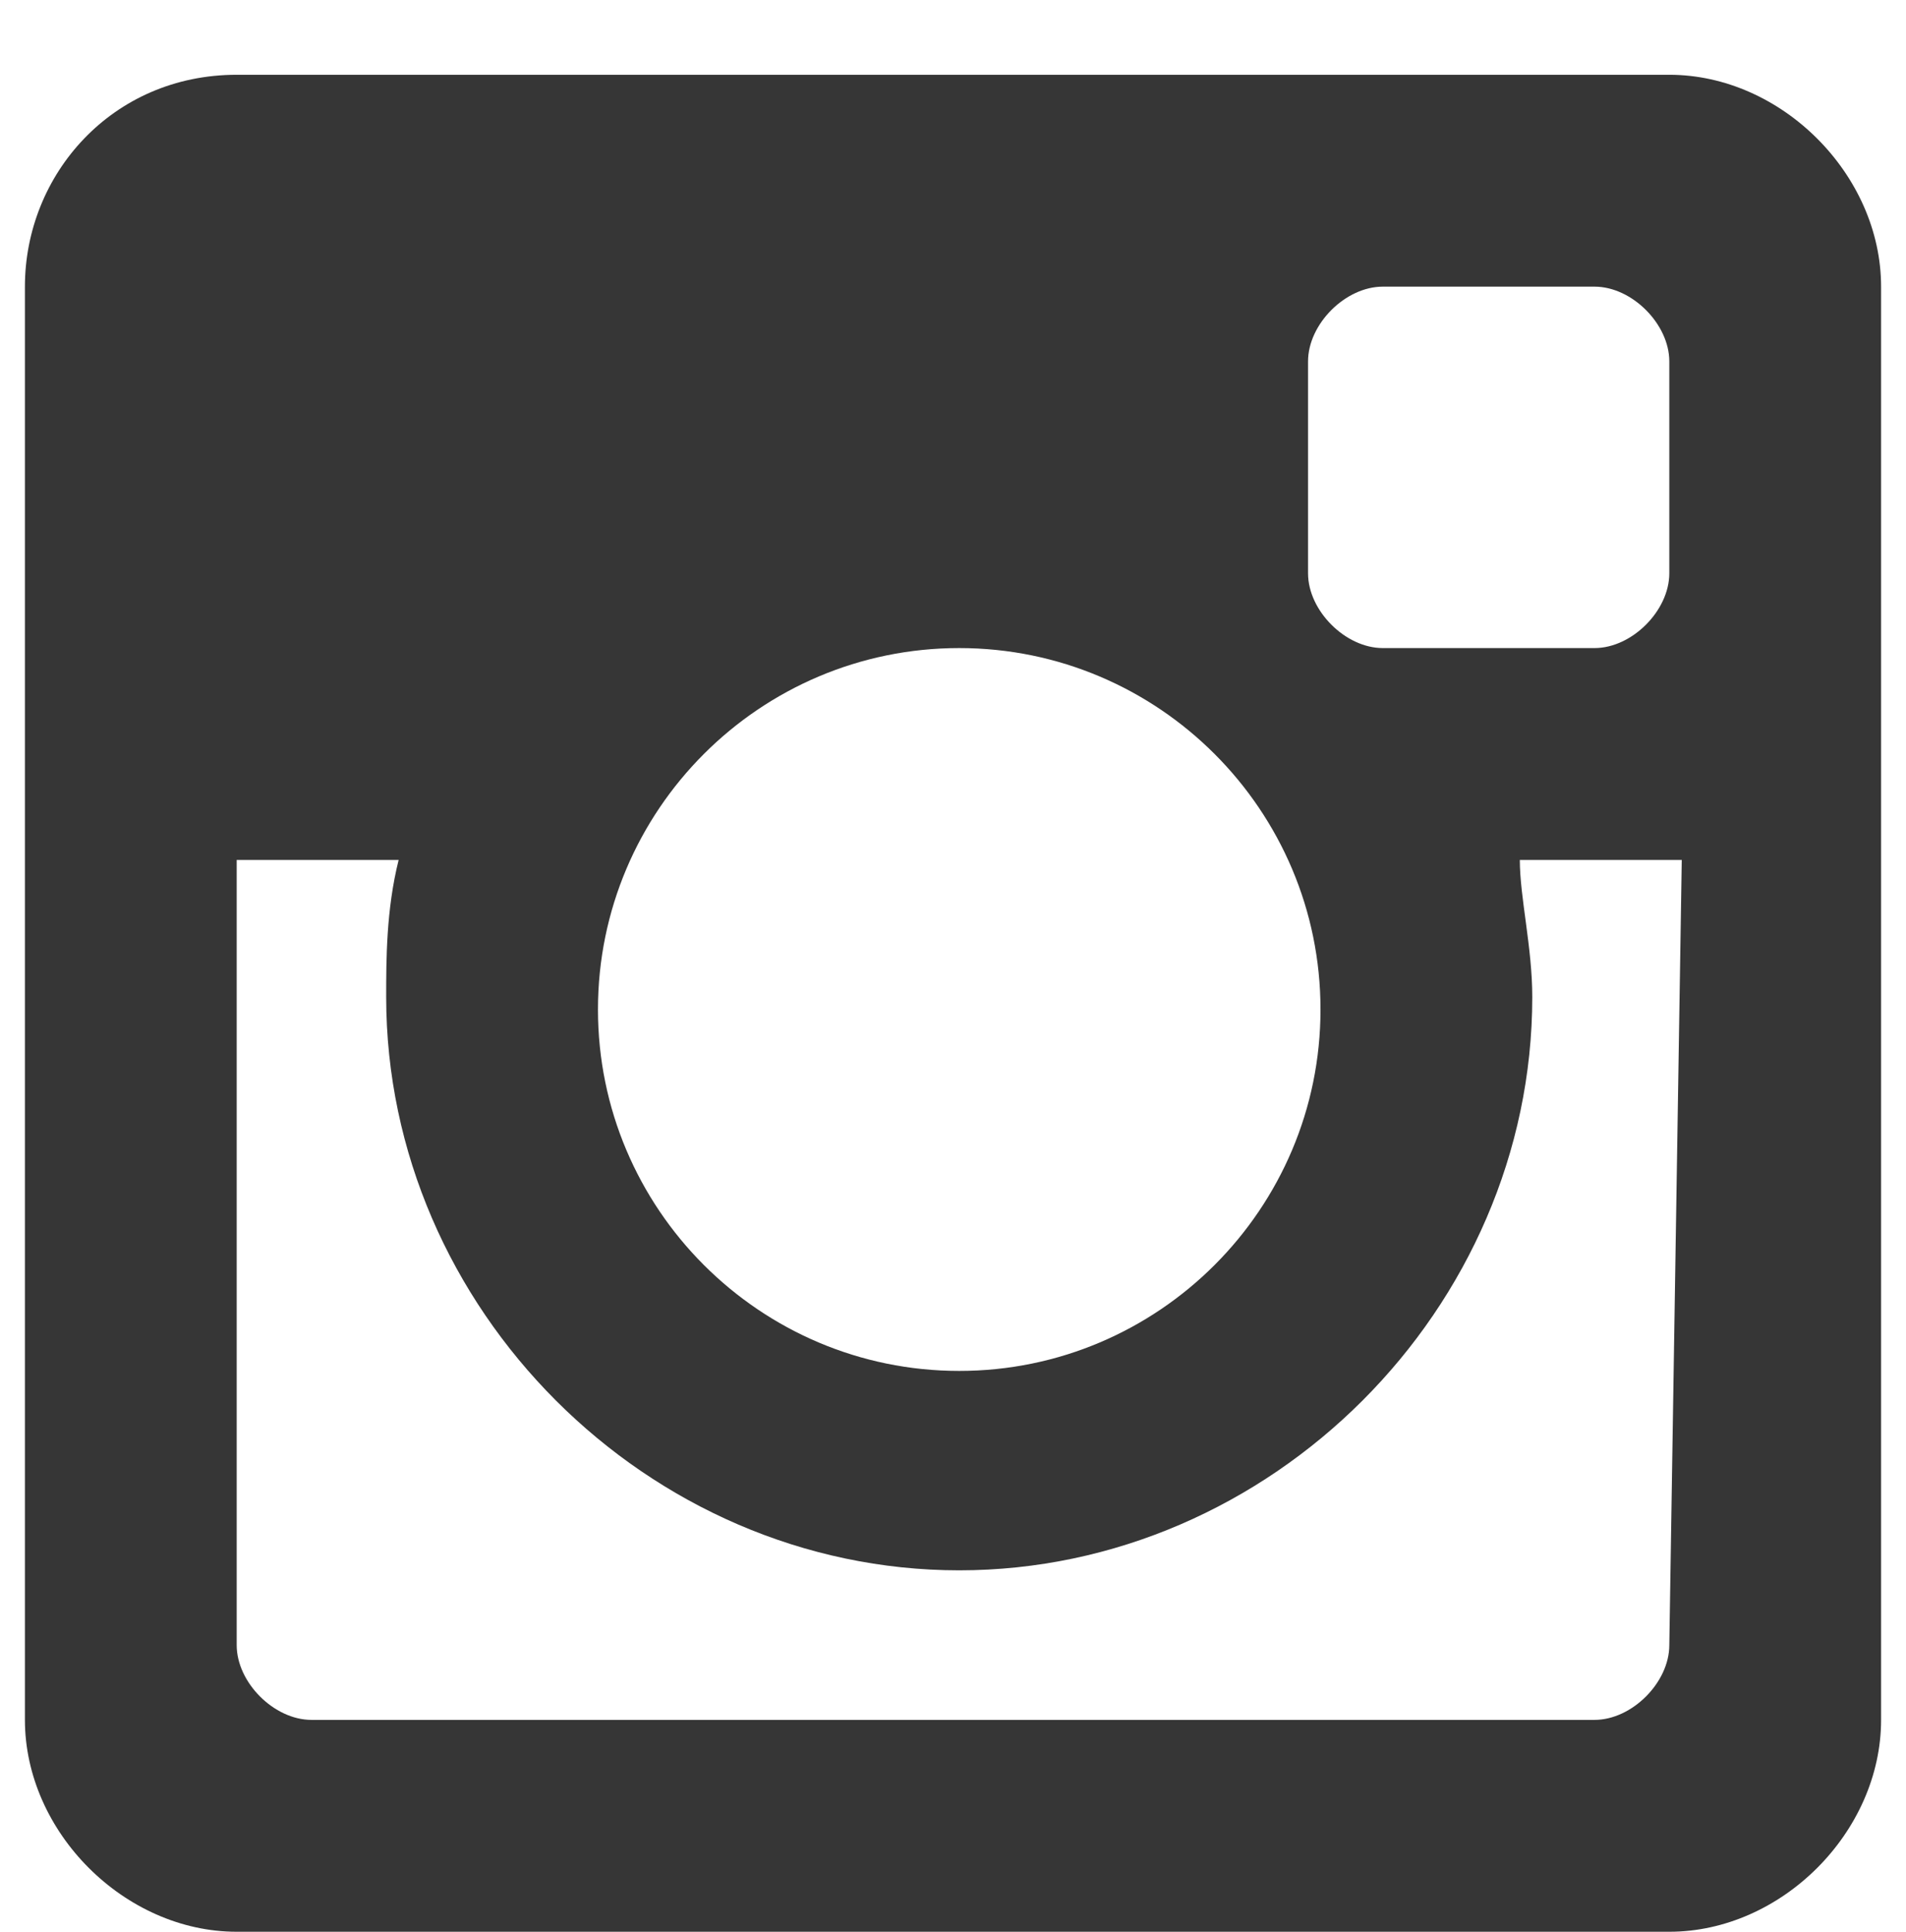 <?xml version="1.0" encoding="utf-8"?>
<!-- Generator: Adobe Illustrator 28.2.0, SVG Export Plug-In . SVG Version: 6.00 Build 0)  -->
<svg version="1.1" id="Layer_1" xmlns="http://www.w3.org/2000/svg" xmlns:xlink="http://www.w3.org/1999/xlink" x="0px" y="0px"
	 viewBox="0 0 15.3 15.5" style="enable-background:new 0 0 15.3 15.5;" xml:space="preserve">
<style type="text/css">
	.st0{fill:#363636;}
</style>
<path id="instagram" class="st0" d="M1.9,0.6c-1,0-1.7,0.8-1.7,1.7v11.5c0,0.9,0.8,1.7,1.7,1.7h11.5c0.9,0,1.7-0.8,1.7-1.7V2.3
	c0-0.9-0.8-1.7-1.7-1.7C13.4,0.6,1.9,0.6,1.9,0.6z M7.7,5.2c1.6,0,2.9,1.3,2.9,2.9S9.3,11,7.7,11S4.8,9.7,4.8,8.1S6.1,5.2,7.7,5.2z
	 M13.4,13.2c0,0.3-0.3,0.6-0.6,0.6H2.5c-0.3,0-0.6-0.3-0.6-0.6V6.9h1.3C3.1,7.3,3.1,7.7,3.1,8c0,2.5,2.1,4.6,4.6,4.6
	s4.6-2.1,4.6-4.6c0-0.4-0.1-0.8-0.1-1.1h1.3L13.4,13.2L13.4,13.2z M13.4,4.6c0,0.3-0.3,0.6-0.6,0.6h-1.7c-0.3,0-0.6-0.3-0.6-0.6V2.9
	c0-0.3,0.3-0.6,0.6-0.6h1.7c0.3,0,0.6,0.3,0.6,0.6V4.6z"/>
</svg>
